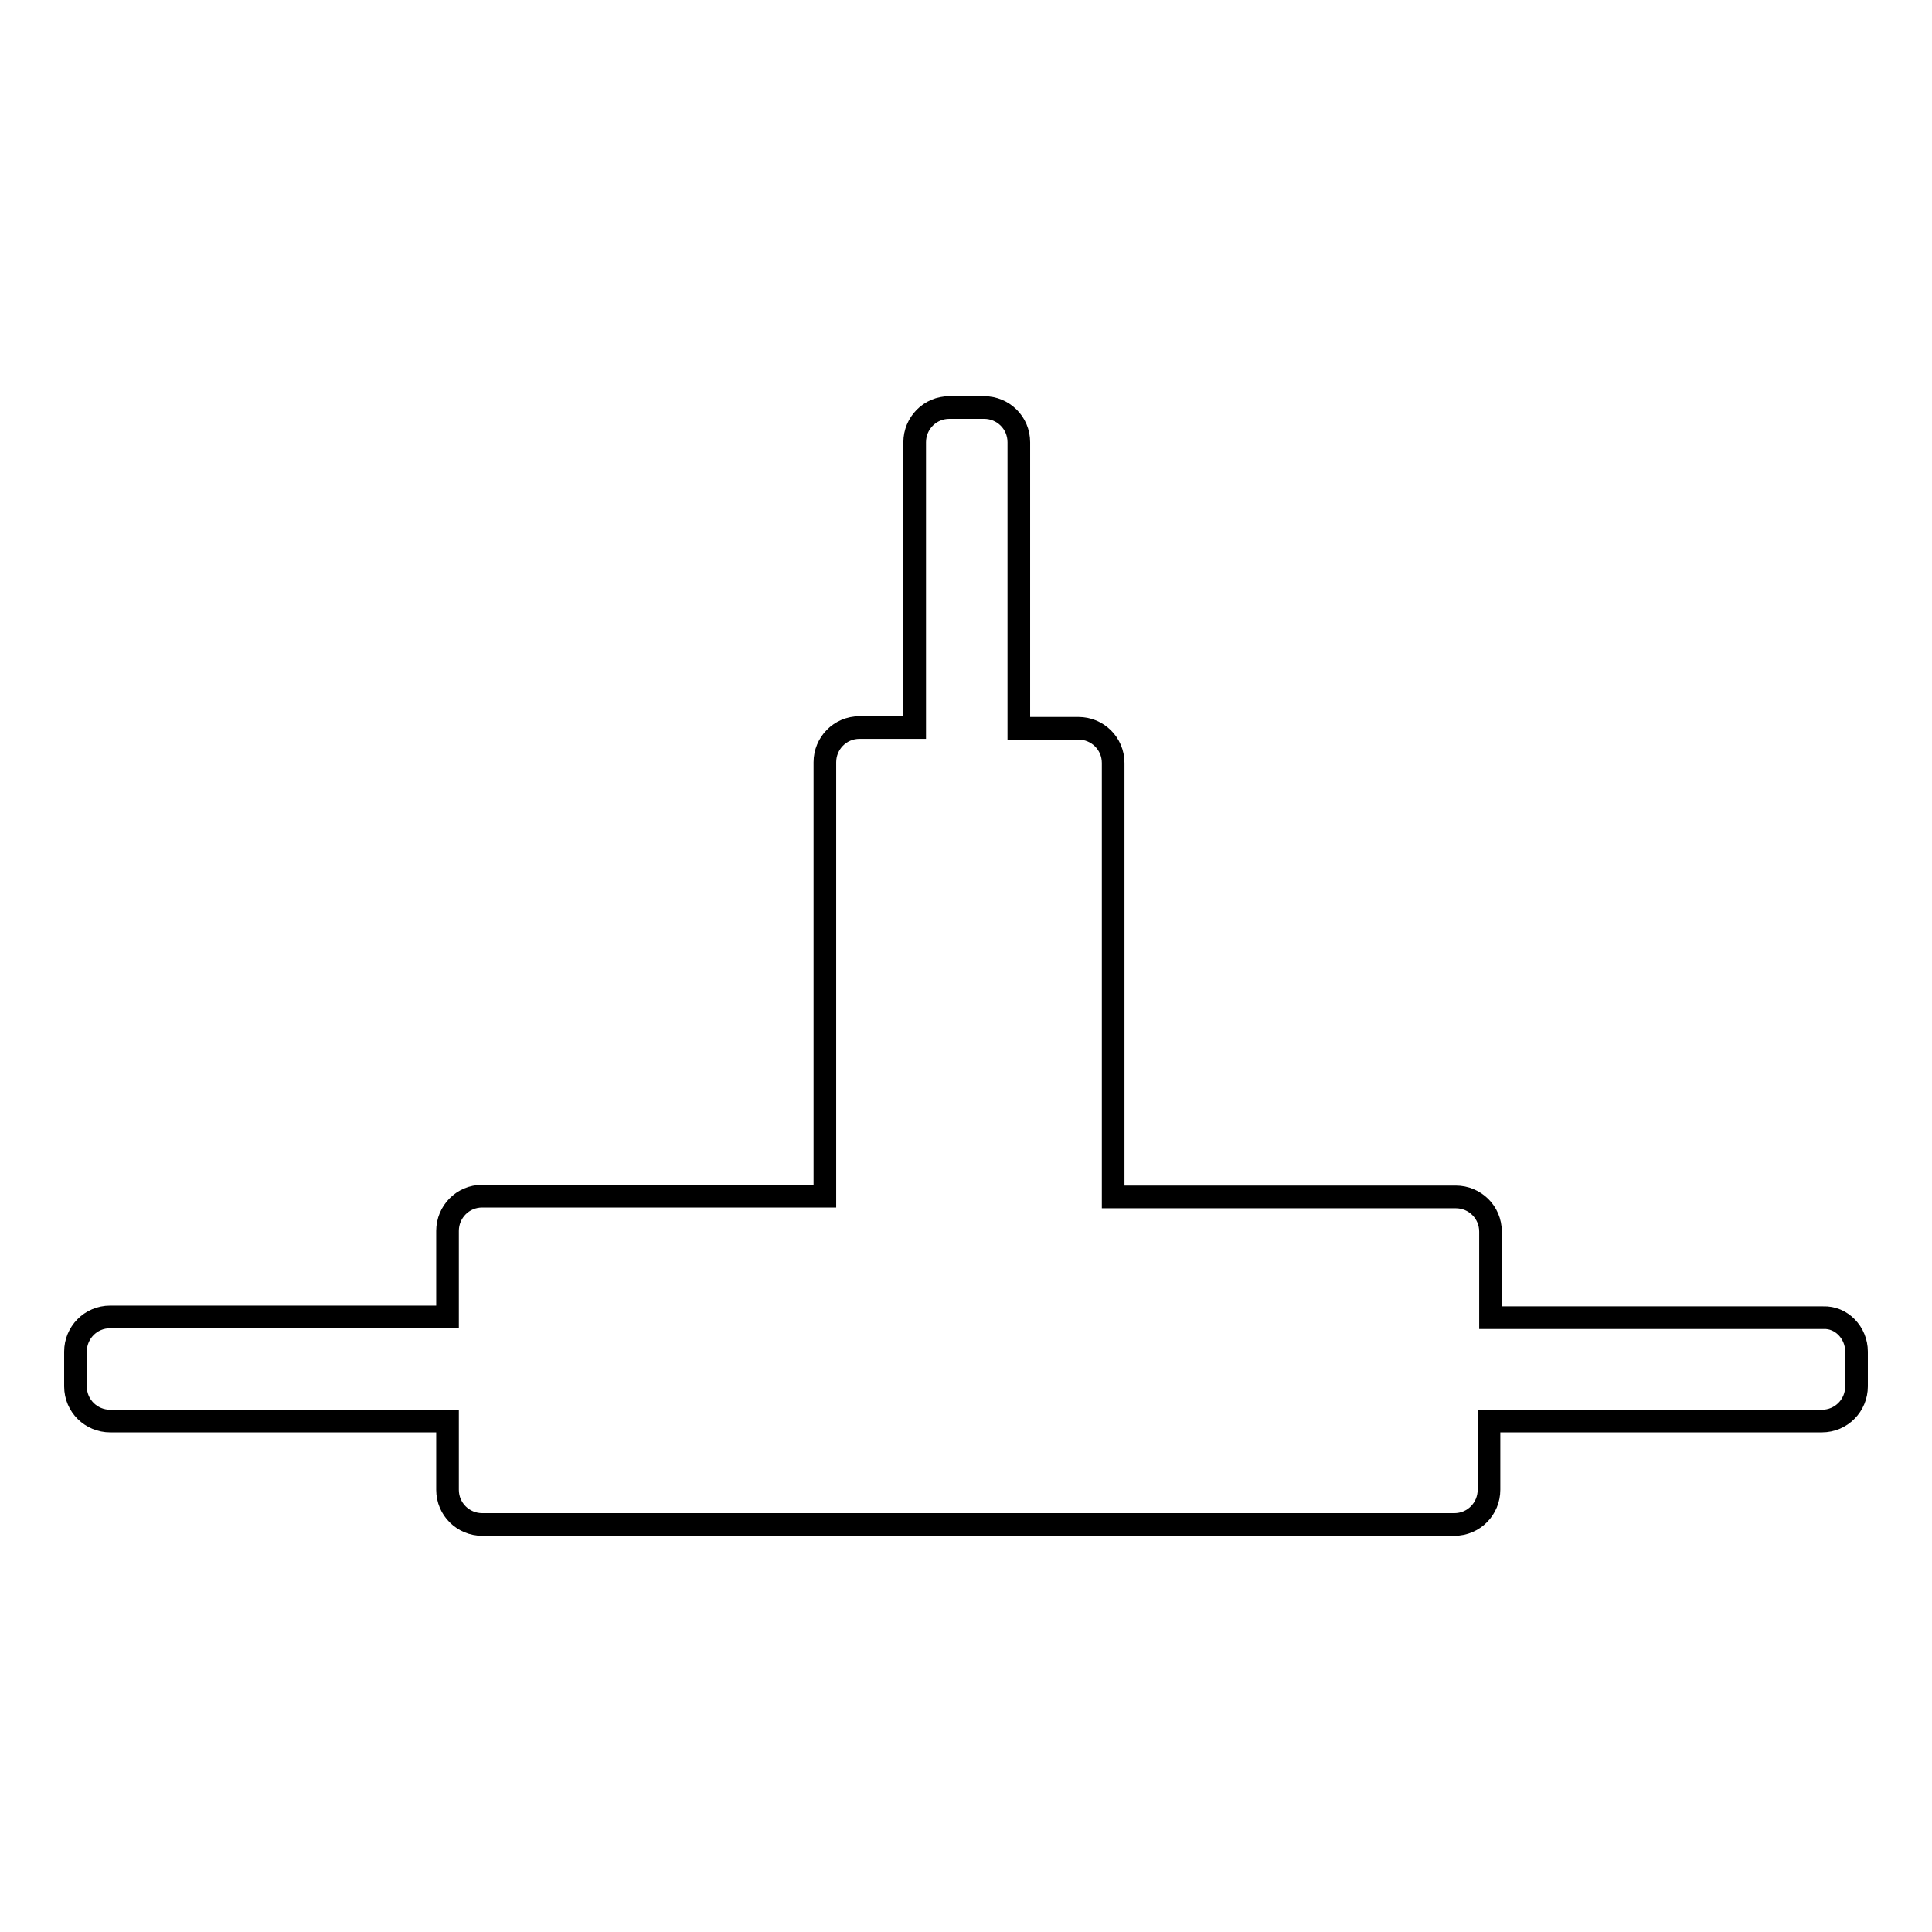 <?xml version="1.0" encoding="utf-8"?>
<!-- Svg Vector Icons : http://www.onlinewebfonts.com/icon -->
<!DOCTYPE svg PUBLIC "-//W3C//DTD SVG 1.1//EN" "http://www.w3.org/Graphics/SVG/1.1/DTD/svg11.dtd">
<svg version="1.1" xmlns="http://www.w3.org/2000/svg" xmlns:xlink="http://www.w3.org/1999/xlink" x="0px" y="0px" viewBox="0 0 256 256" enable-background="new 0 0 256 256" xml:space="preserve">
<g><g><g><path stroke-width="3" fill-opacity="0" stroke="#000000"  d="M246,179.1v4.6c0,2.5-2,4.6-4.6,4.6h-44.1v9.1c0,2.5-2,4.6-4.6,4.6H63.9c-2.5,0-4.6-2-4.6-4.6v-9.1H14.6c-2.5,0-4.6-2-4.6-4.6v-4.6c0-2.5,2-4.6,4.6-4.6h44.7v-11.4c0-2.5,2-4.6,4.6-4.6h45.4v-57.5c0-2.5,2-4.6,4.6-4.6h7.3V58.6c0-2.5,2-4.6,4.6-4.6h4.6c2.5,0,4.6,2,4.6,4.6v37.9h7.9c2.5,0,4.6,2,4.6,4.6v57.5h45.4c2.5,0,4.6,2,4.6,4.6v11.4h44.1C244,174.5,246,176.6,246,179.1z"/></g><g></g><g></g><g></g><g></g><g></g><g></g><g></g><g></g><g></g><g></g><g></g><g></g><g></g><g></g><g></g></g></g>
</svg>